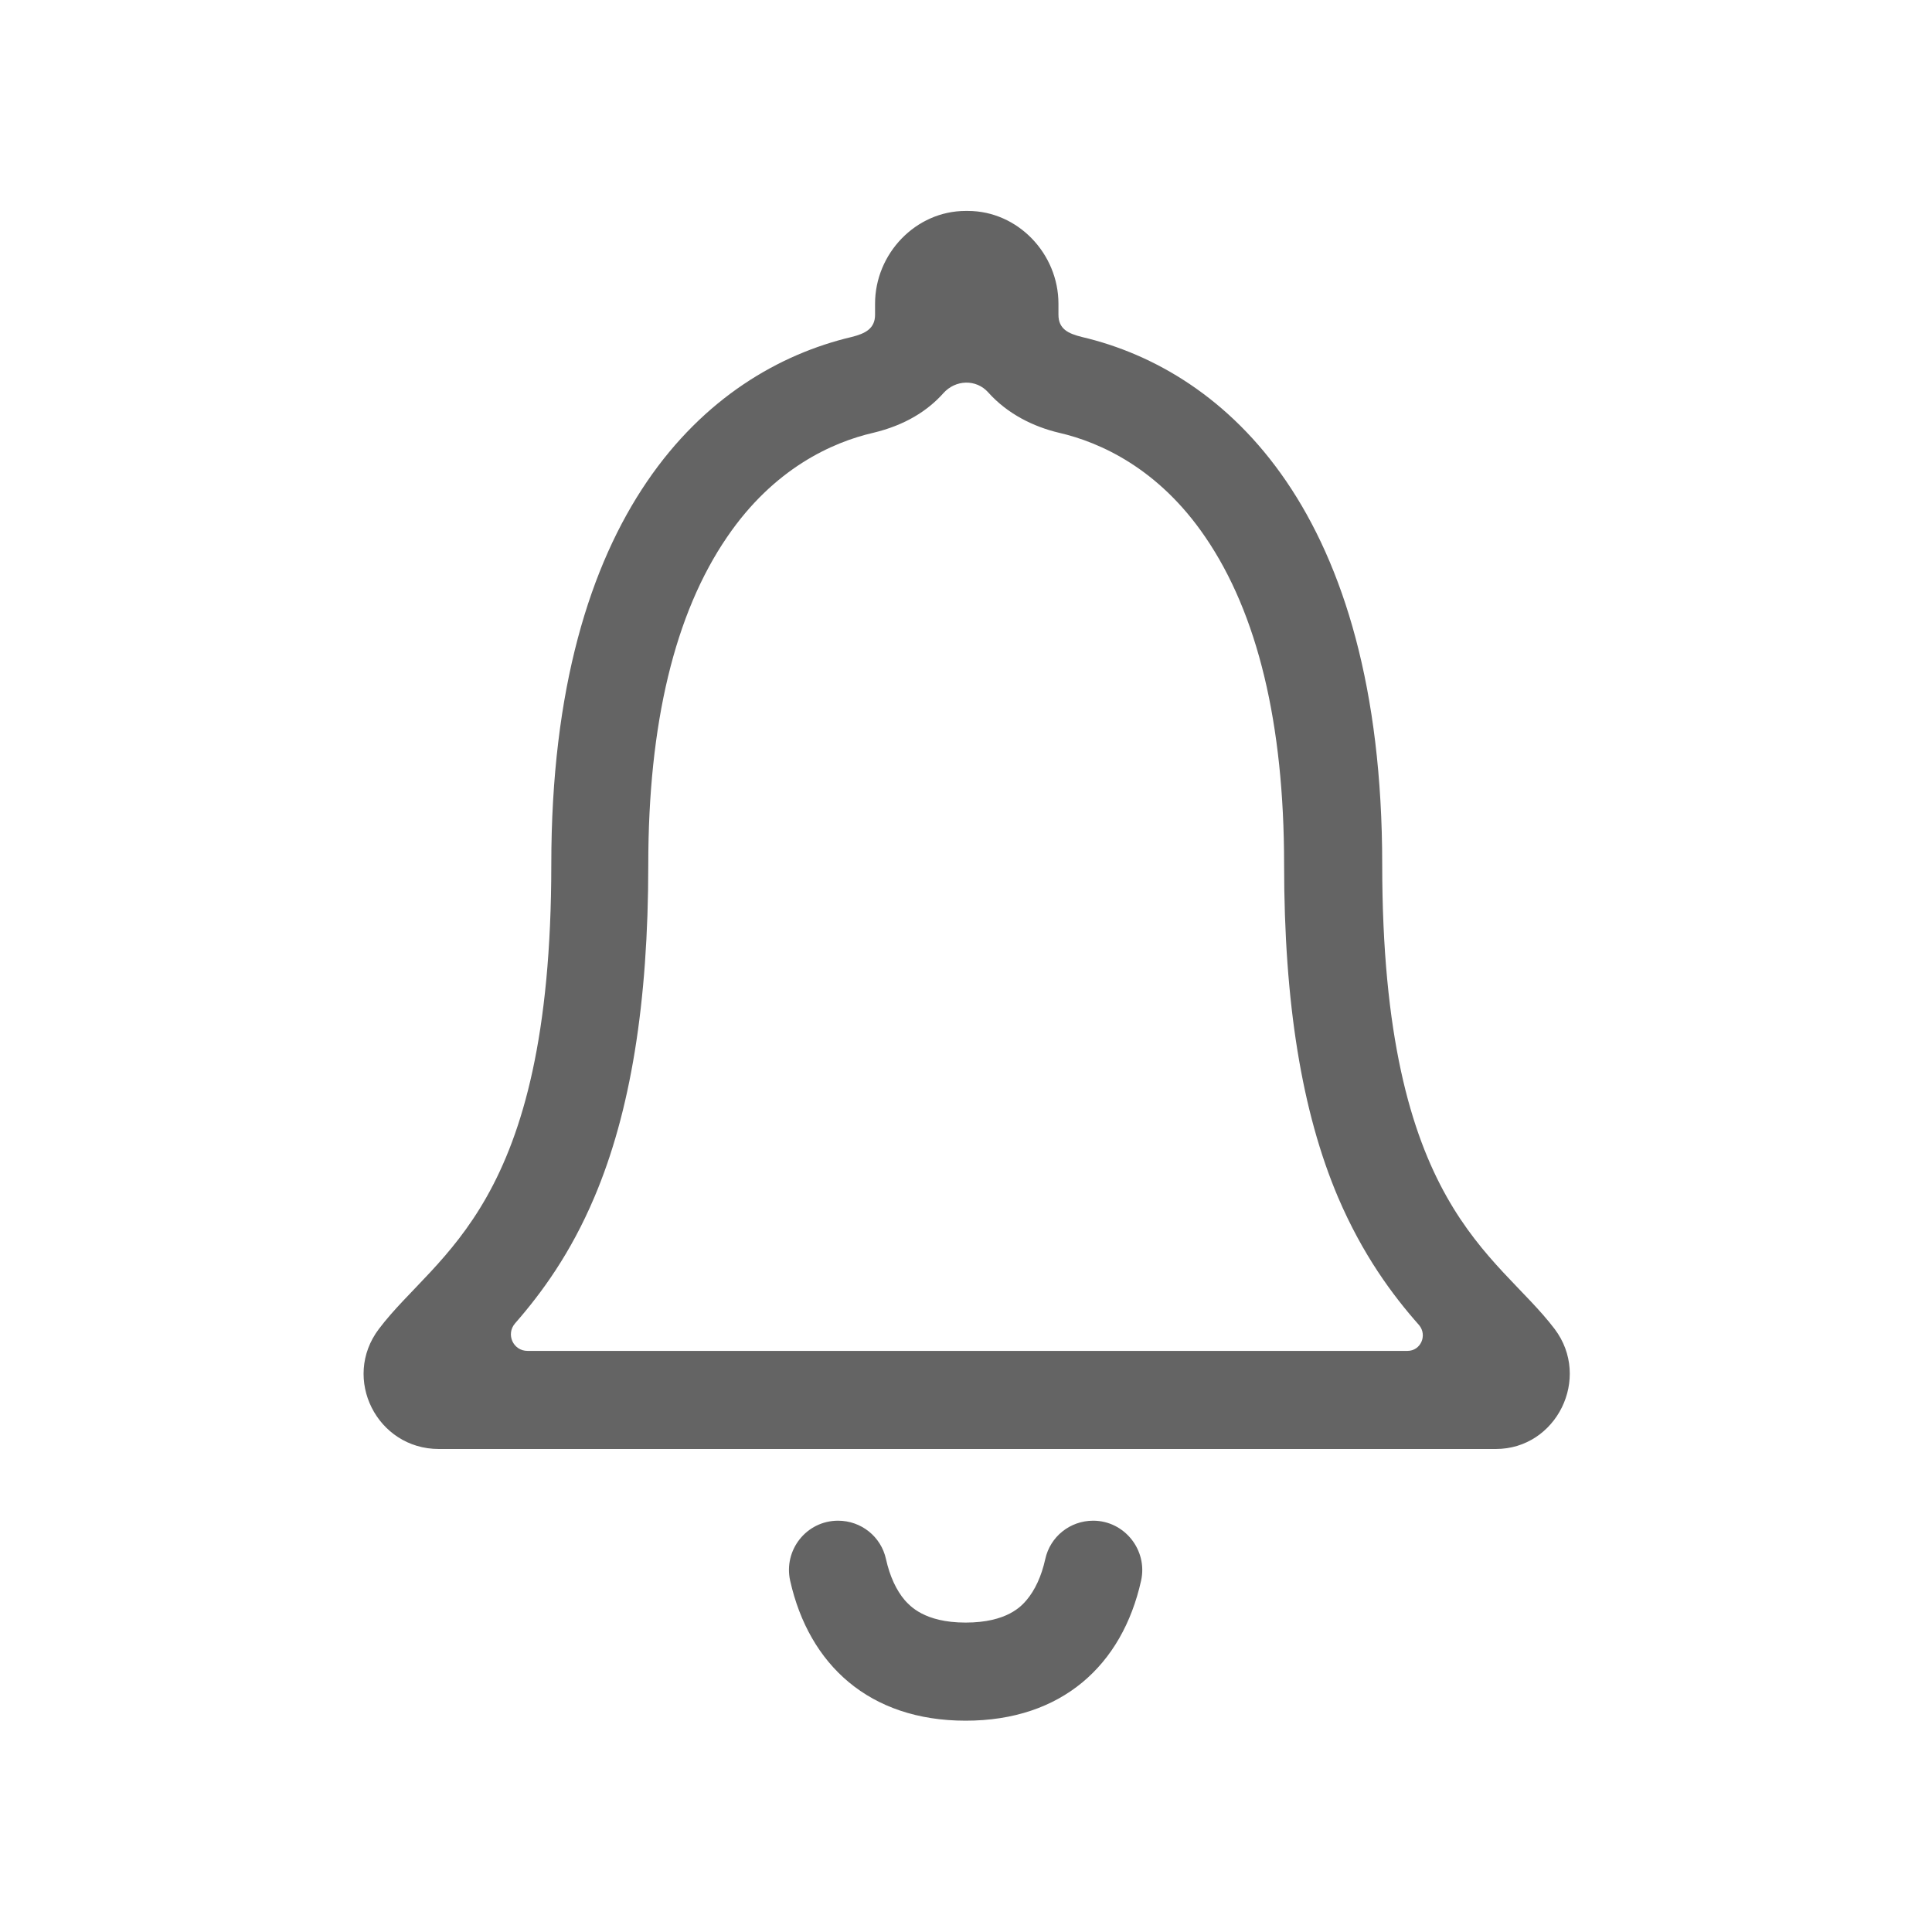 <?xml version="1.0"?>
<svg xmlns="http://www.w3.org/2000/svg" xmlns:xlink="http://www.w3.org/1999/xlink" aria-hidden="true" width="1em" height="1em" viewBox="0 0 512 512" data-icon="ion:ios-notifications-outline" data-width="1em" data-height="1em" data-inline="false" class="iconify"><path d="M289.7 403c-6.1 0-11.4 4.2-12.7 10.2-1 4.5-2.7 8.2-5 10.9-1.3 1.5-5.1 5.9-16.1 5.9-11 0-14.8-4.5-16.1-5.9-2.3-2.7-4-6.4-5-10.9-1.3-6-6.6-10.2-12.7-10.2-8.4 0-14.5 7.8-12.7 15.9 5 22.3 21 37.1 46.5 37.1s41.5-14.7 46.5-37.1c1.8-8.1-4.4-15.9-12.7-15.9z" fill="#646464"/><path d="M412 352.2c-15.4-20.3-45.7-32.2-45.7-123.1 0-93.3-41.2-130.8-79.6-139.8-3.6-.9-6.2-2.1-6.2-5.9v-2.9c0-13.3-10.8-24.6-24-24.6h-.6c-13.2 0-24 11.3-24 24.6v2.9c0 3.7-2.6 5-6.2 5.9-38.5 9.1-79.6 46.5-79.6 139.8 0 90.9-30.3 102.7-45.7 123.1-9.9 13.1-.5 31.8 15.9 31.8h280.1c16.1 0 25.4-18.8 15.6-31.8zm-39 5.8H139.8c-3.8 0-5.8-4.4-3.3-7.3 7-8 14.7-18.5 21-33.4 9.6-22.6 14.3-51.5 14.3-88.2 0-37.3 7-66.5 20.9-86.8 12.4-18.2 27.9-25.1 38.7-27.6 8.4-2 14.4-5.8 18.6-10.5 3.2-3.6 8.7-3.8 11.9-.2 5.1 5.7 12 9.1 18.8 10.7 10.8 2.5 26.3 9.4 38.7 27.6 13.9 20.3 20.9 49.5 20.9 86.8 0 36.7 4.7 65.6 14.3 88.2 6.5 15.2 14.4 25.9 21.5 33.9 2.2 2.7.4 6.8-3.1 6.8z" fill="#646464"/></svg>
